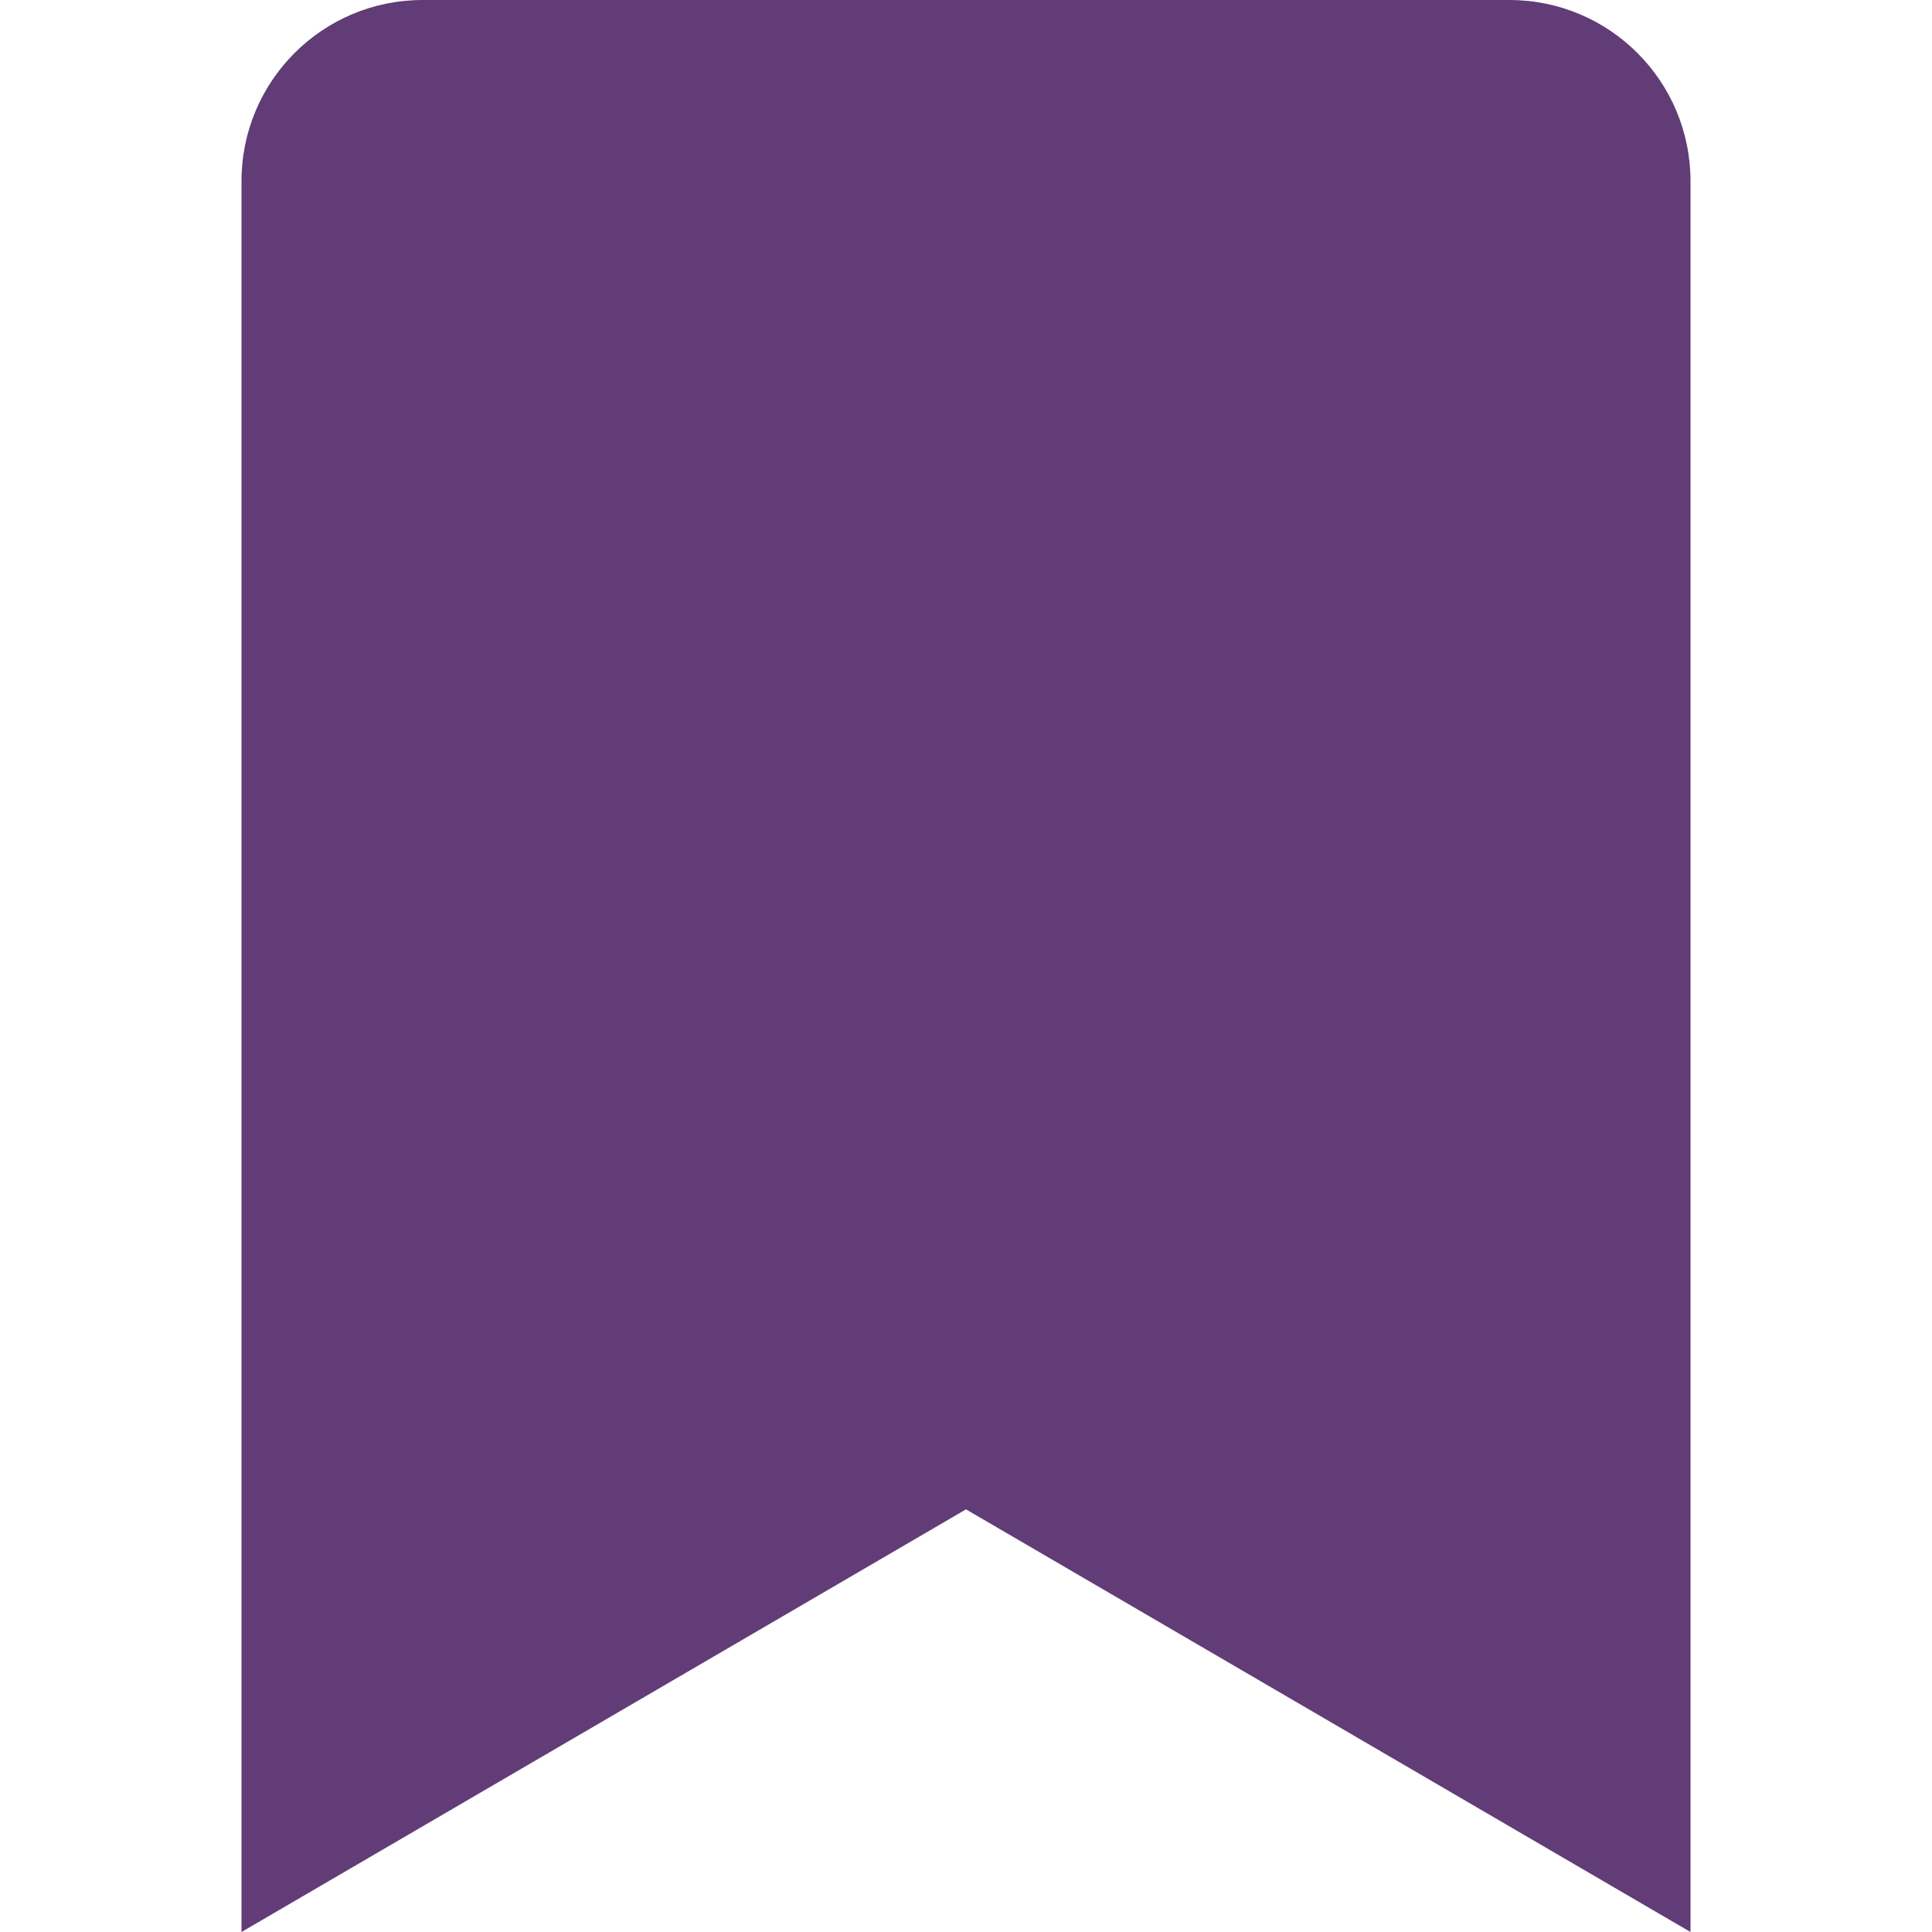 <svg width="25" height="25" viewBox="0 0 25 25" fill="none" xmlns="http://www.w3.org/2000/svg">
<g id="bookmark">
<path id="Vector" d="M3.125 25V2.344C3.125 1.049 4.174 0 5.469 0H19.531C20.826 0 21.875 1.049 21.875 2.344V25L12.5 19.531L3.125 25Z" fill="#613C76"/>
</g>
</svg>
